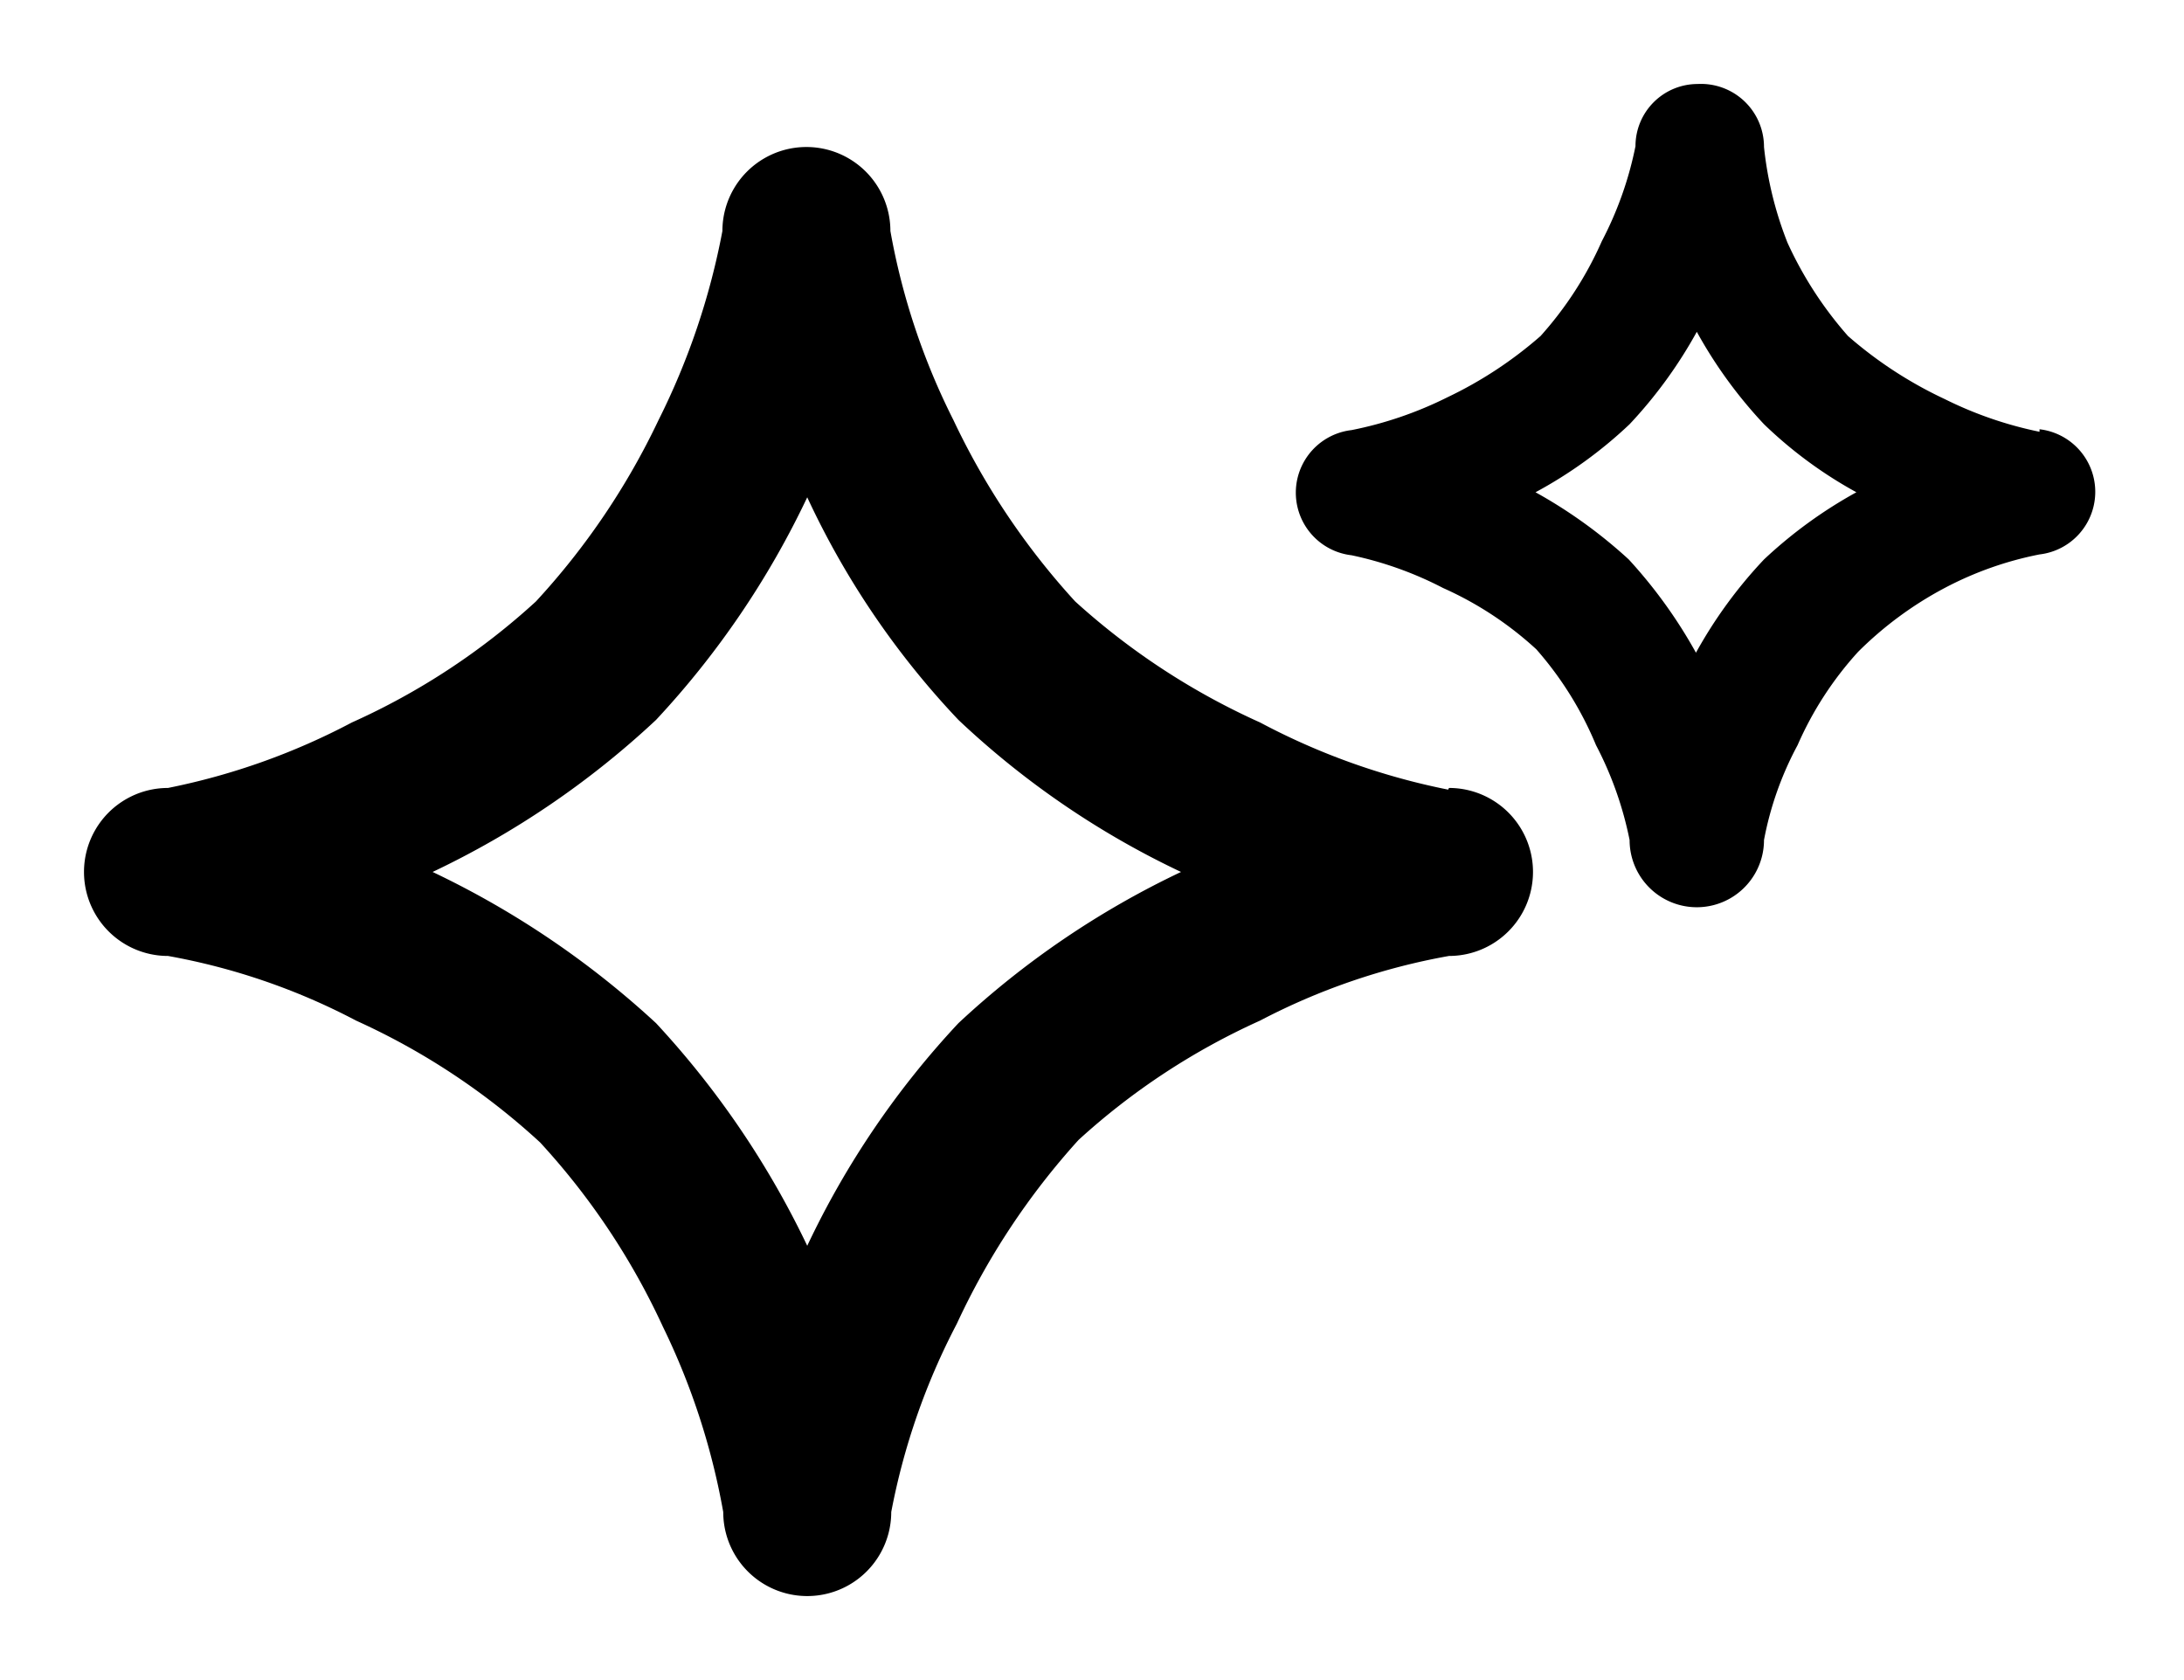<svg xmlns="http://www.w3.org/2000/svg" viewBox="0 0 26 20" id="svg_tab_new" width="100%" height="100%"><g><path d="M24.28 5.14a4.59 4.59 0 0 1-1.13-.39A4.91 4.91 0 0 1 22 4a4.5 4.5 0 0 1-.72-1.11A4.31 4.31 0 0 1 21 1.75a.75.75 0 0 0-.79-.75.74.74 0 0 0-.74.74 4.23 4.23 0 0 1-.4 1.13A4.27 4.27 0 0 1 18.34 4a4.84 4.84 0 0 1-1.11.73 4.52 4.52 0 0 1-1.14.39.75.75 0 0 0 0 1.49 4.27 4.27 0 0 1 1.09.39 4.11 4.11 0 0 1 1.11.73A4.11 4.11 0 0 1 19 8.87a4.23 4.23 0 0 1 .4 1.13.77.77 0 0 0 1.6 0 3.91 3.91 0 0 1 .4-1.13 4.07 4.07 0 0 1 .72-1.11A4.32 4.32 0 0 1 23.15 7a4.11 4.11 0 0 1 1.13-.4.75.75 0 0 0 0-1.49ZM21 6.66a5.44 5.44 0 0 0-.81 1.11 5.79 5.79 0 0 0-.8-1.11 5.79 5.79 0 0 0-1.11-.8 5.24 5.24 0 0 0 1.12-.81 5.43 5.43 0 0 0 .8-1.1 5.43 5.43 0 0 0 .8 1.1 5.12 5.12 0 0 0 1.1.81 5.43 5.43 0 0 0-1.1.8ZM17.24 9.4A8.16 8.16 0 0 1 15 8.6a8.39 8.39 0 0 1-2.2-1.44A8.69 8.69 0 0 1 11.35 5a8.17 8.17 0 0 1-.75-2.25 1 1 0 0 0-2 0A8.56 8.56 0 0 1 7.84 5a8.63 8.63 0 0 1-1.46 2.16A8.23 8.23 0 0 1 4.19 8.6 8.06 8.06 0 0 1 2 9.38a1 1 0 1 0 0 2 7.73 7.73 0 0 1 2.24.77 8.26 8.26 0 0 1 2.19 1.45 8.46 8.46 0 0 1 1.46 2.19A8.37 8.37 0 0 1 8.61 18a1 1 0 1 0 2 0 8.06 8.06 0 0 1 .78-2.24 8.69 8.69 0 0 1 1.45-2.19A8.2 8.2 0 0 1 15 12.15a7.79 7.79 0 0 1 2.25-.77 1 1 0 1 0 0-2Zm-5.83 2.78a10.34 10.34 0 0 0-1.8 2.65 10.6 10.6 0 0 0-1.8-2.65 10.66 10.66 0 0 0-2.66-1.8 10.43 10.43 0 0 0 2.66-1.81 10.42 10.42 0 0 0 1.8-2.65 9.93 9.93 0 0 0 1.8 2.65 10.21 10.21 0 0 0 2.65 1.81 10.42 10.42 0 0 0-2.65 1.8Z"></path></g></svg>